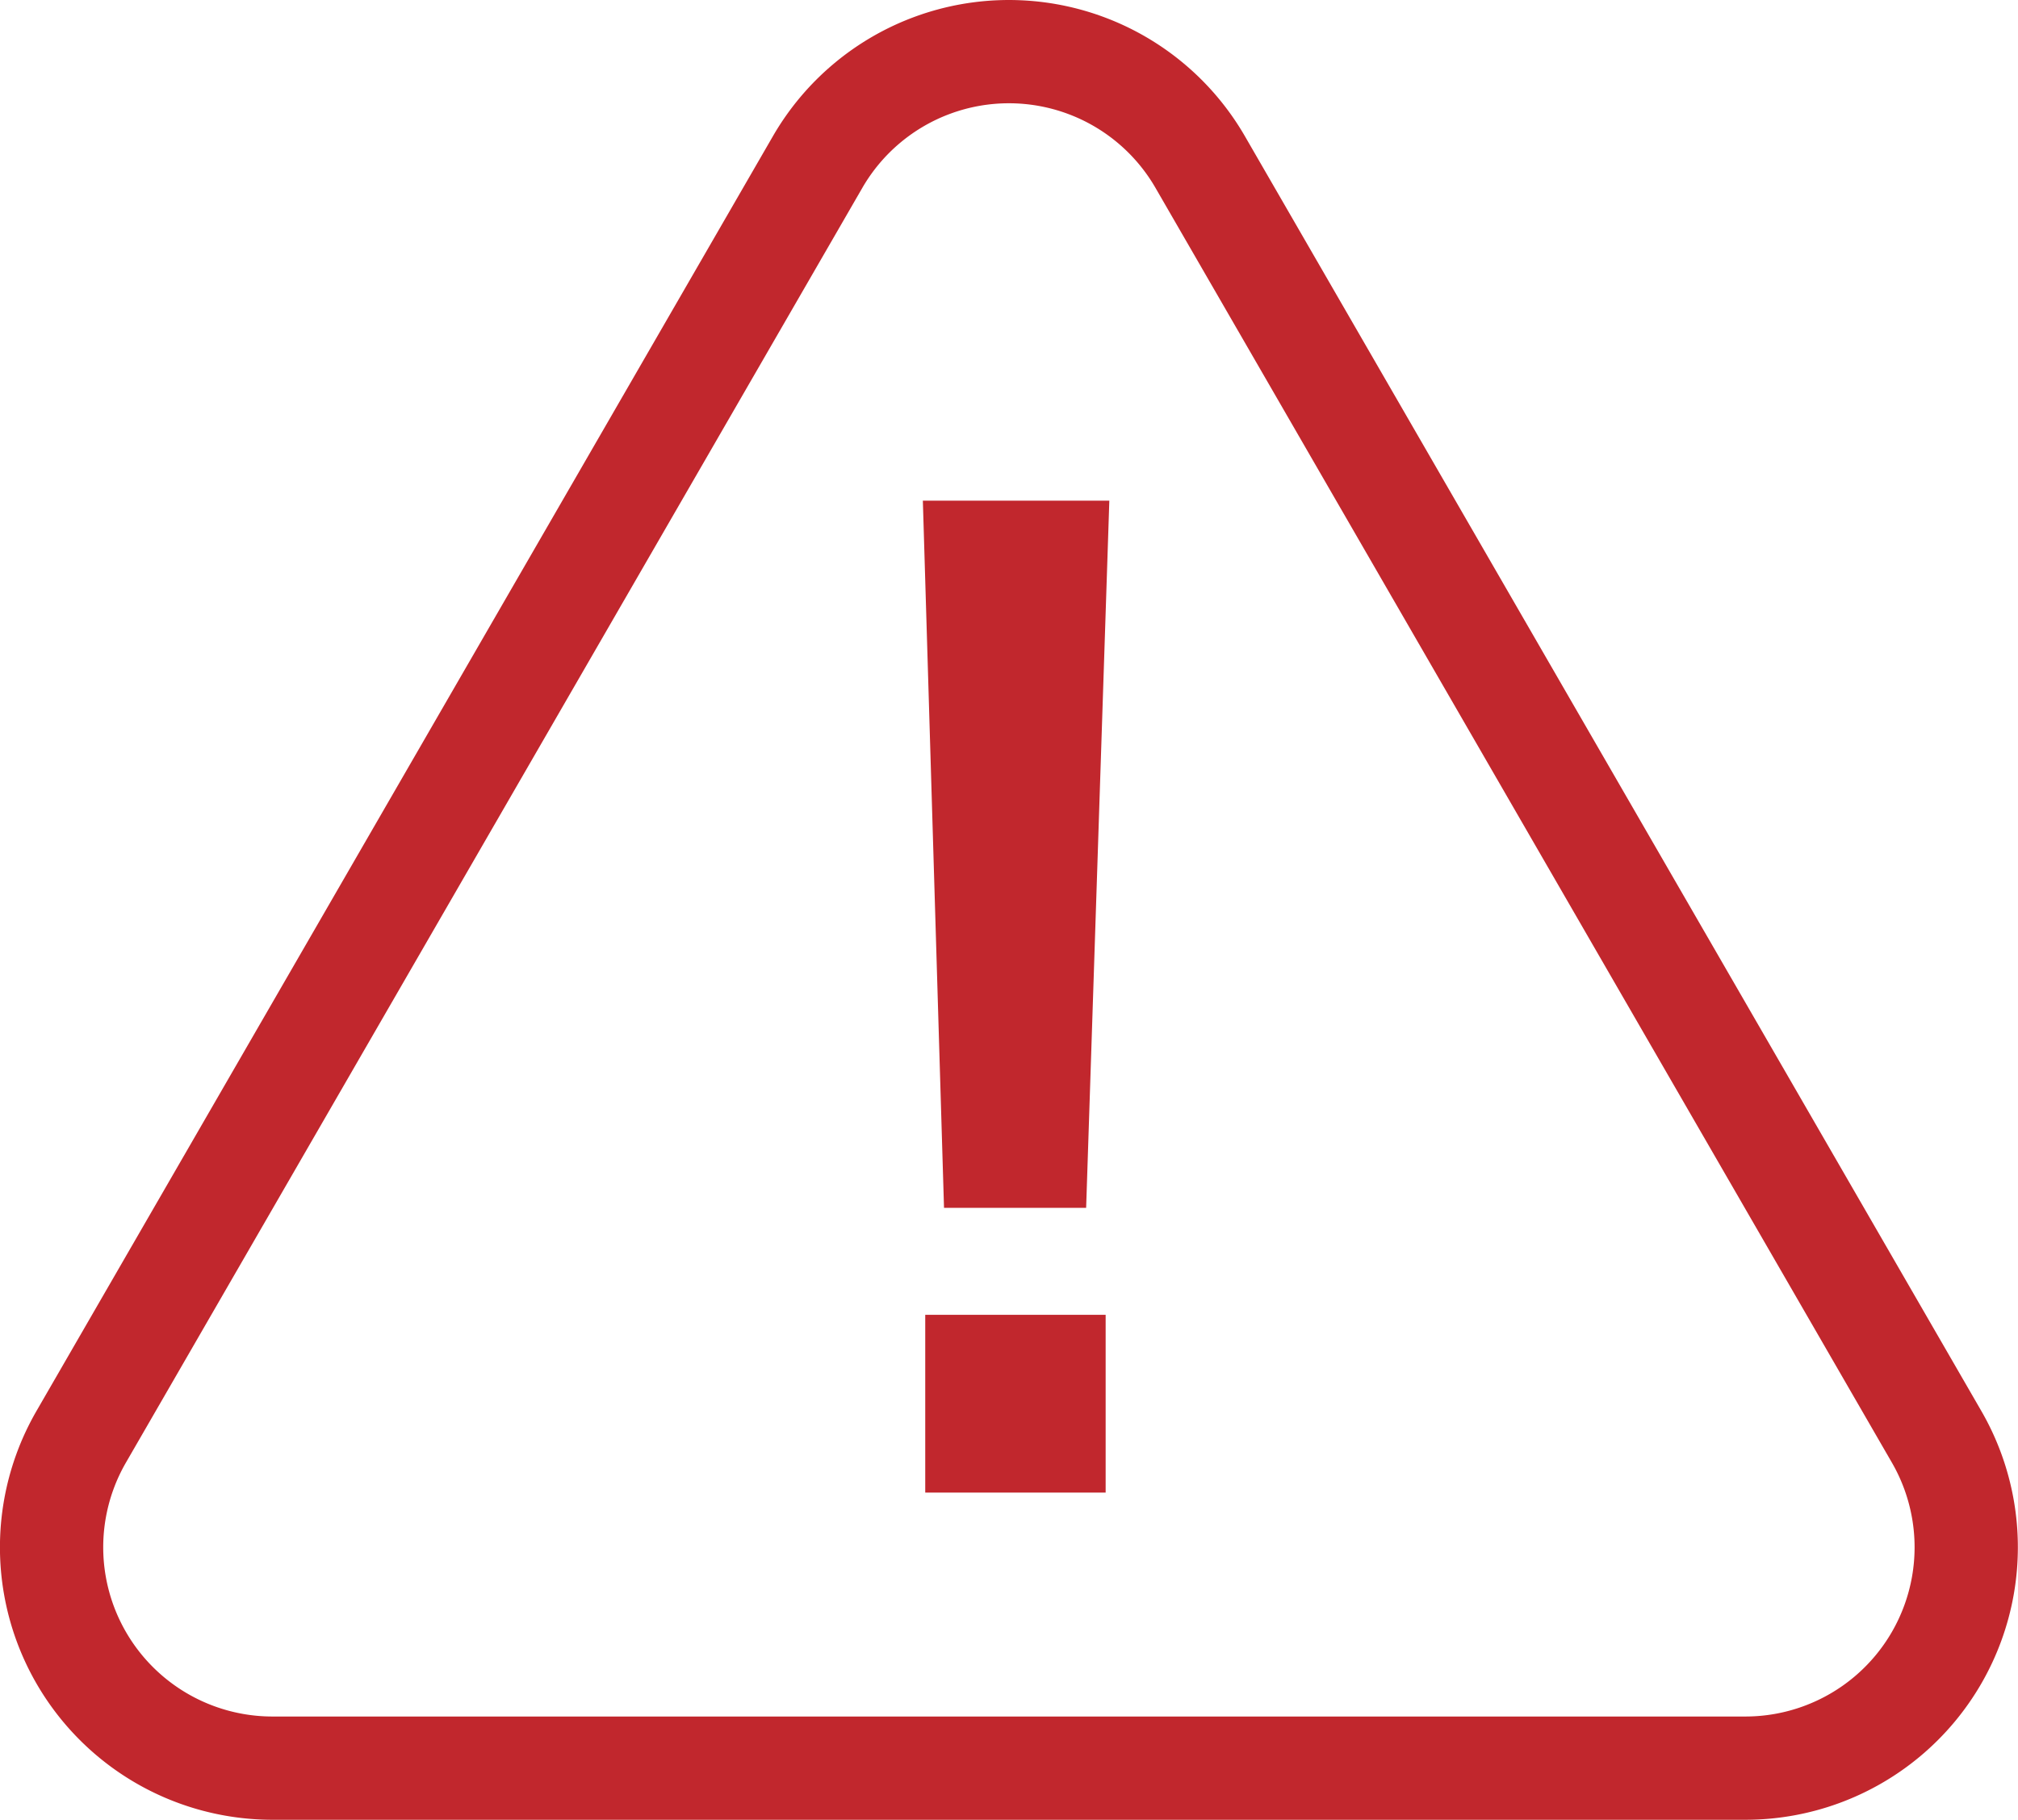 <svg xmlns="http://www.w3.org/2000/svg" viewBox="0 0 109.62 98.87"><defs><style>.cls-1{fill:#c1272d;}.cls-2{fill:none;stroke:#c1272d;stroke-miterlimit:10;stroke-width:5.61px;}</style></defs><g id="レイヤー_2" data-name="レイヤー 2"><g id="object"><path class="cls-1" d="M60.26,27.2,59,65.62H51.28L50.13,27.2Zm-10,44.23h9.8v9.66h-9.8Z"/><path class="cls-2" d="M44.41,8.81l-40,69.25a12,12,0,0,0,10.4,18h80a12,12,0,0,0,10.39-18L65.2,8.81A12,12,0,0,0,44.41,8.81Z"/></g></g></svg>